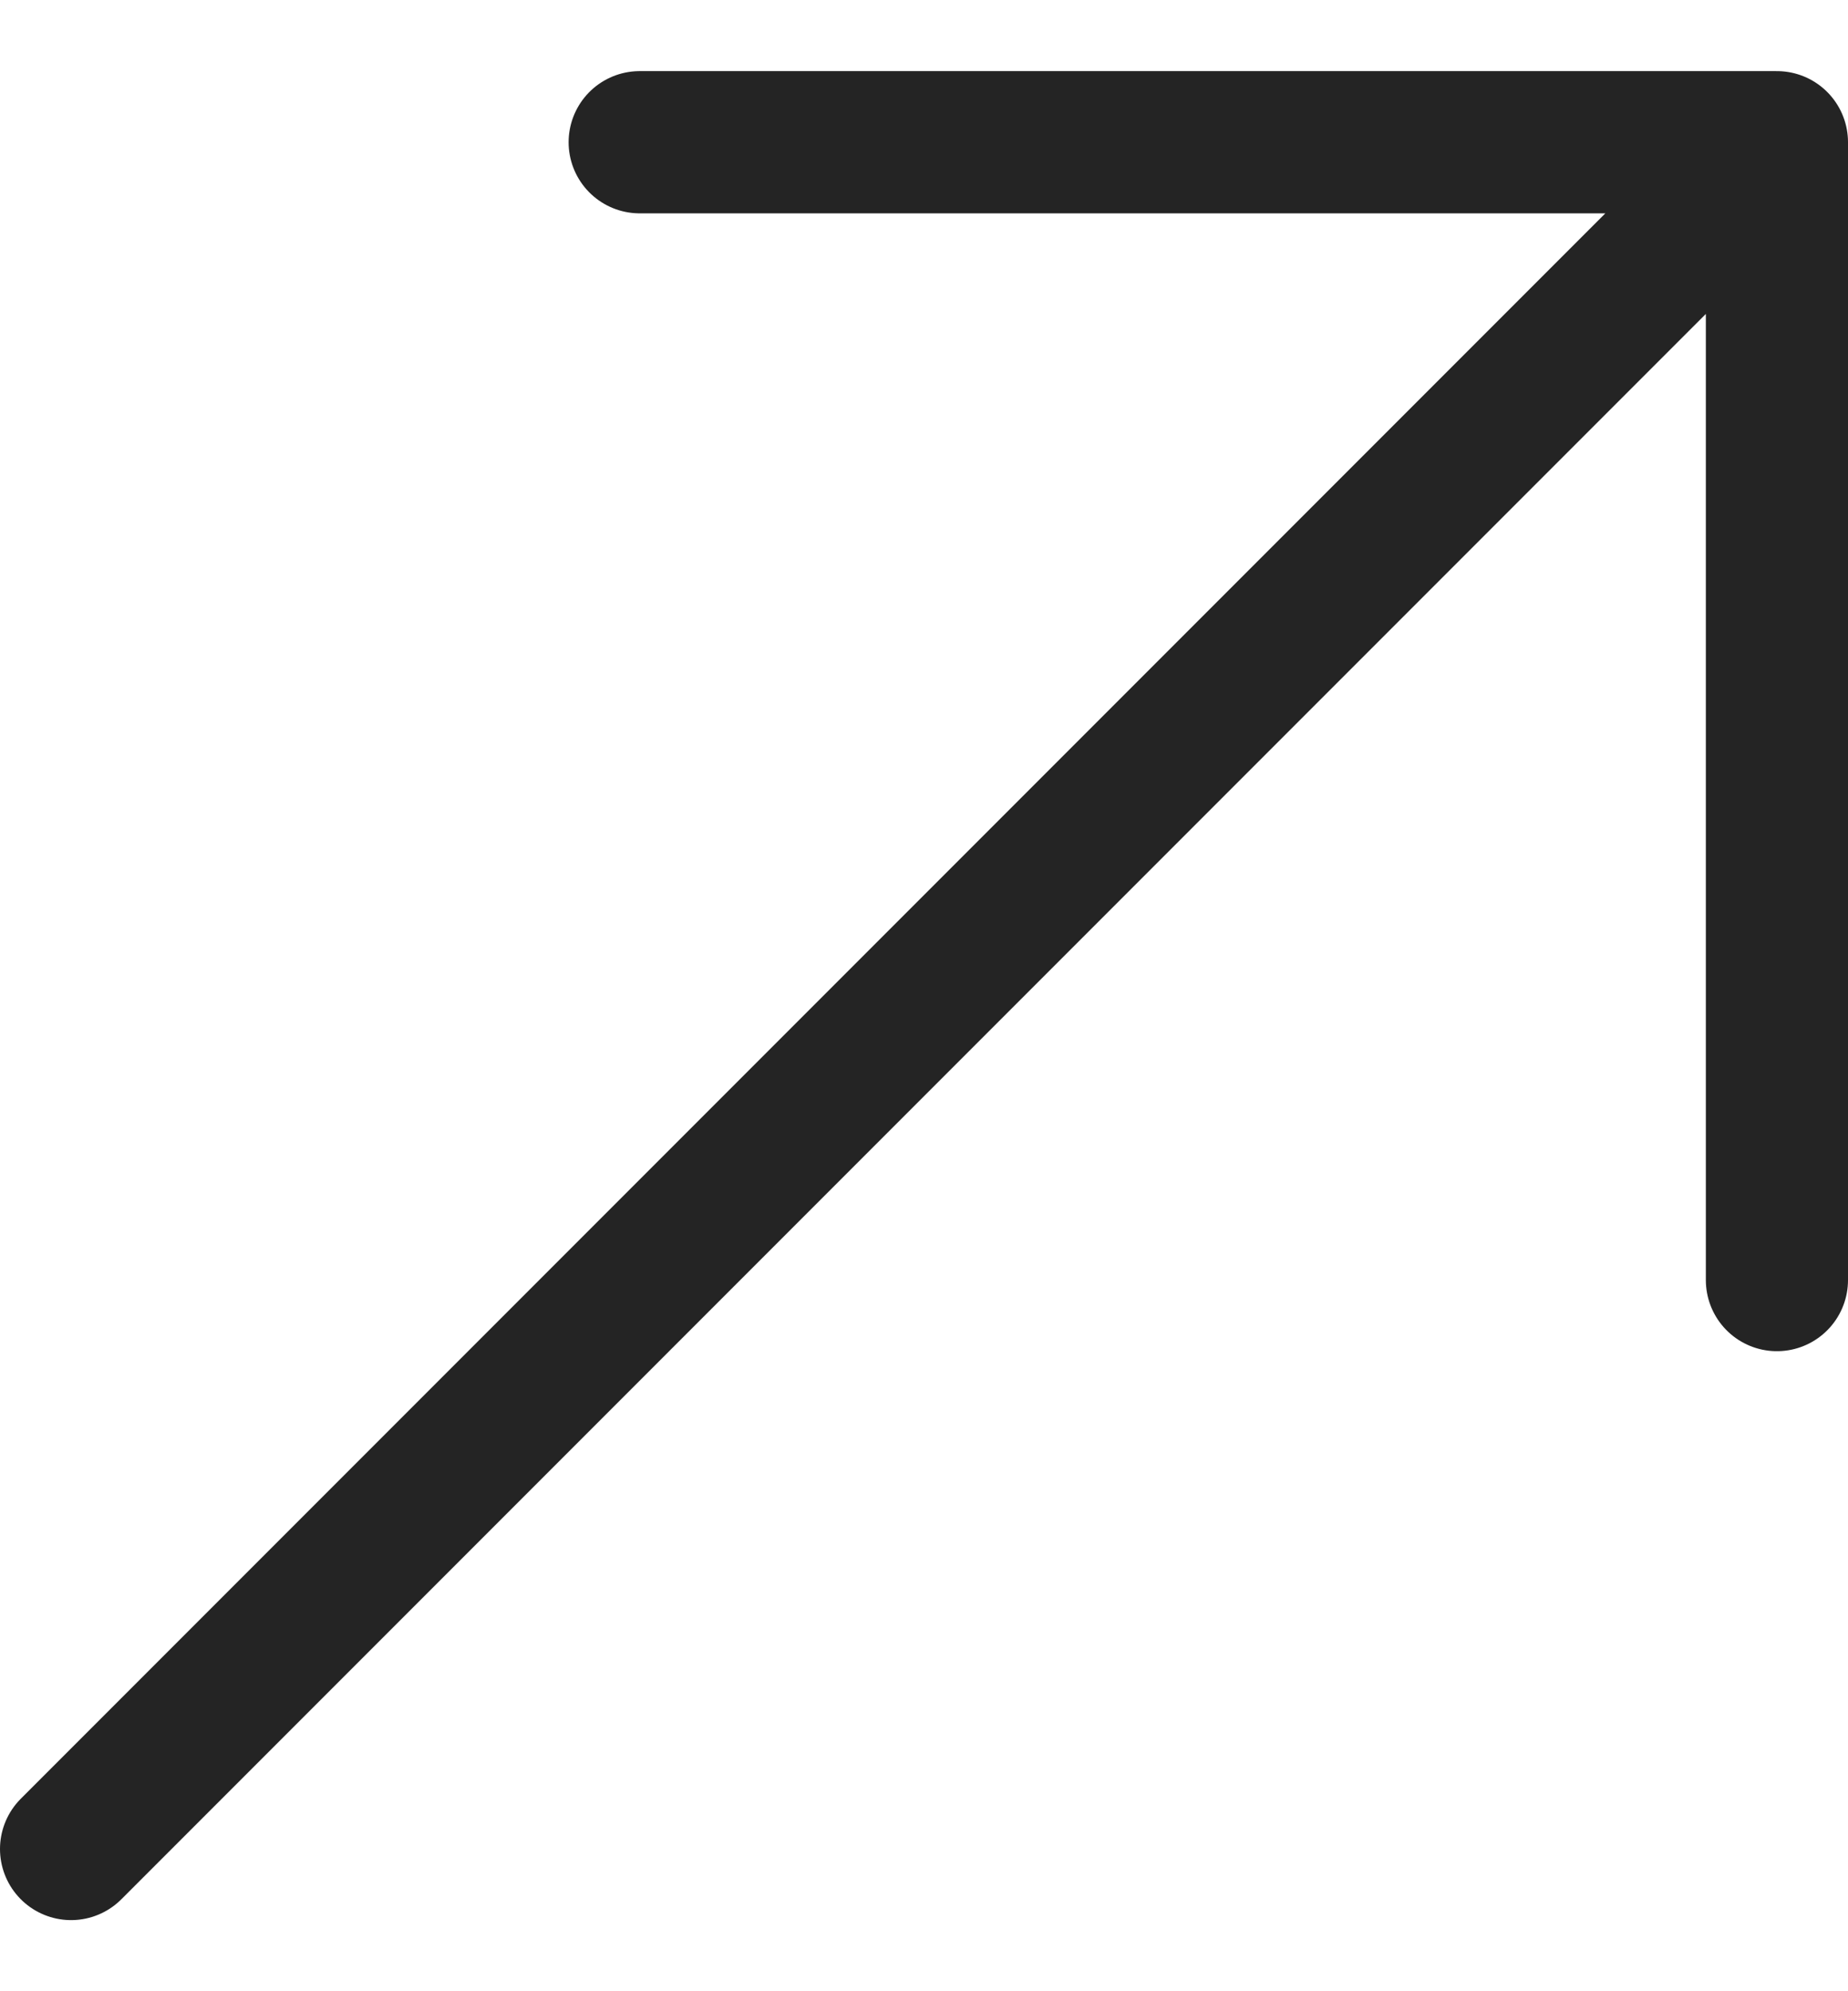 <svg width="13" height="14" viewBox="0 0 13 14" fill="none" xmlns="http://www.w3.org/2000/svg">
<path d="M0.5 13L12.5 1M12.5 1H4.5M12.5 1V9" stroke="#242424" stroke-linecap="round" stroke-linejoin="round"/>
</svg>
